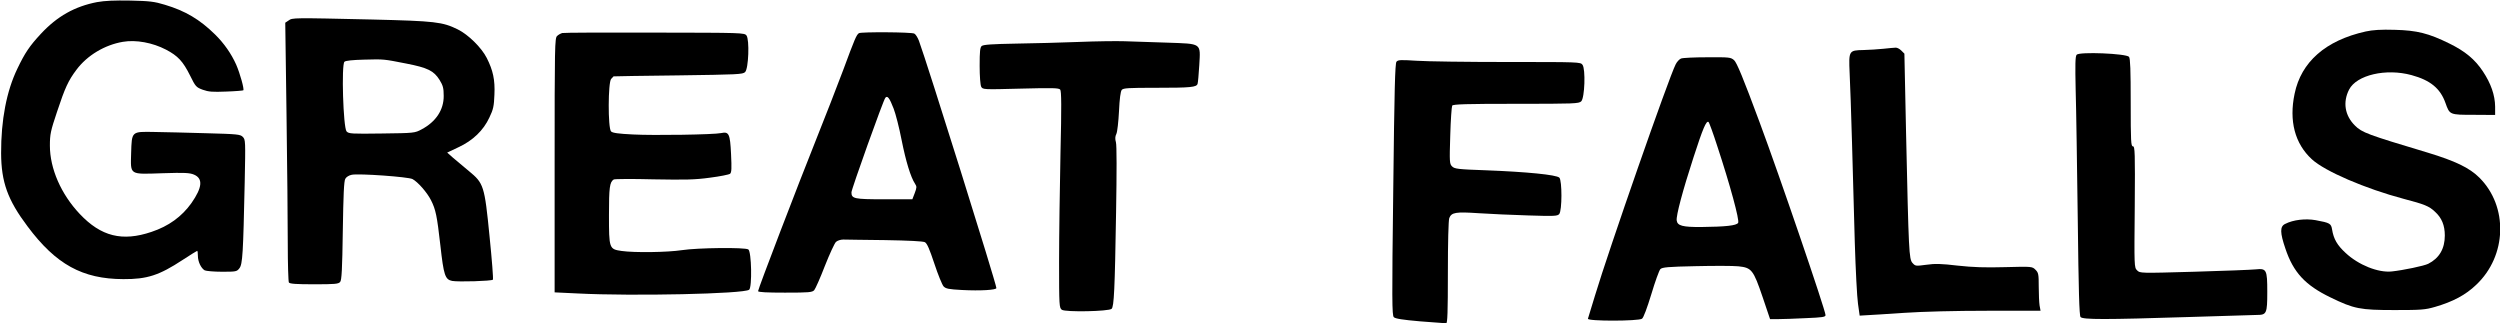 <svg preserveAspectRatio="xMidYMid meet" viewBox="0 0 1794 232" height="232pt" width="1794pt" xmlns="http://www.w3.org/2000/svg" version="1.0">

<g stroke="none" fill="#000000" transform="translate(0,232) scale(0.1,-0.1)">
<path d="M697 2305 c-160 -31 -286 -101 -404 -228 -80 -86 -114 -136 -168
-249 -78 -161 -118 -370 -117 -608 1 -207 47 -335 190 -525 203 -272 393 -377
687 -378 171 -1 257 27 426 138 55 36 102 65 104 65 3 0 5 -16 5 -35 0 -43 23
-90 49 -105 11 -5 67 -10 125 -10 99 0 106 1 124 25 23 29 27 107 38 616 6
298 6 307 -14 327 -18 18 -38 20 -263 26 -134 4 -301 8 -371 9 -166 3 -162 6
-167 -152 -4 -160 -16 -152 228 -144 156 5 192 3 223 -10 66 -28 60 -92 -18
-204 -70 -98 -164 -166 -287 -207 -210 -71 -362 -33 -515 129 -134 142 -214
325 -214 490 0 81 5 105 51 242 57 172 81 225 140 303 77 103 203 178 333 200
94 16 213 -6 309 -56 86 -45 122 -84 173 -186 39 -79 43 -84 91 -102 42 -15
70 -17 168 -13 65 2 120 7 123 9 8 8 -24 122 -51 184 -35 78 -86 152 -152 217
-110 108 -213 169 -360 213 -75 23 -111 27 -248 30 -113 2 -183 -1 -238 -11z"></path>
<path d="M2071 2173 l-24 -16 9 -656 c5 -361 9 -777 9 -926 0 -148 4 -276 8
-282 6 -10 54 -13 181 -13 149 0 175 2 187 17 11 13 15 90 19 367 4 256 8 357
18 373 7 13 26 25 47 29 53 10 404 -15 435 -31 38 -20 105 -96 133 -152 34
-67 43 -112 67 -323 24 -216 34 -246 85 -256 45 -8 282 -1 292 9 4 4 -7 144
-24 311 -36 366 -42 381 -149 469 -38 31 -88 73 -112 94 l-43 38 80 38 c104
48 180 121 223 214 28 58 33 82 36 164 5 106 -10 174 -55 263 -38 75 -133 168
-208 205 -110 54 -161 60 -615 71 -573 13 -571 13 -599 -7z m844 -309 c154
-30 198 -52 239 -117 25 -41 30 -59 30 -115 1 -100 -56 -186 -158 -240 -50
-27 -53 -27 -286 -30 -219 -3 -237 -2 -253 15 -24 27 -38 481 -15 500 9 8 60
13 139 15 148 4 140 4 304 -28z"></path>
<path d="M16976 2094 c-287 -64 -463 -218 -510 -447 -41 -195 2 -358 124 -470
93 -86 384 -211 659 -284 149 -39 182 -52 224 -92 49 -44 71 -98 71 -171 0
-95 -40 -163 -119 -203 -30 -15 -178 -46 -262 -55 -97 -10 -238 46 -331 133
-60 55 -86 100 -97 168 -7 43 -15 48 -118 67 -73 13 -161 3 -219 -27 -38 -18
-37 -63 2 -177 57 -171 143 -263 323 -350 170 -83 213 -91 462 -91 189 0 218
2 290 23 127 37 218 85 294 158 221 208 231 562 23 769 -71 71 -174 120 -372
180 -434 130 -471 144 -521 194 -73 72 -88 168 -42 258 54 105 265 154 448
104 136 -37 207 -96 244 -201 30 -84 29 -84 203 -84 l153 -1 0 60 c-1 82 -30
166 -88 253 -58 87 -127 144 -241 200 -148 73 -232 94 -391 98 -100 3 -159 -1
-209 -12z"></path>
<path d="M4035 2083 c-11 -3 -28 -12 -37 -21 -17 -14 -18 -71 -18 -927 l0
-913 168 -8 c391 -20 1192 -3 1228 27 22 18 17 274 -6 289 -24 16 -365 12
-476 -5 -104 -16 -341 -19 -433 -6 -90 13 -91 17 -91 258 0 199 5 236 34 255
6 4 135 5 286 1 227 -4 298 -3 405 12 71 9 136 22 144 28 11 10 12 37 7 142
-7 145 -15 162 -71 150 -51 -11 -482 -18 -632 -10 -105 5 -148 11 -158 22 -23
22 -22 355 1 377 8 9 16 17 17 18 1 1 210 4 464 7 426 6 464 7 480 24 25 25
32 232 10 262 -15 20 -28 20 -659 21 -354 1 -652 0 -663 -3z"></path>
<path d="M6164 2082 c-18 -11 -30 -40 -113 -264 -44 -117 -131 -341 -194 -498
-129 -322 -417 -1073 -417 -1089 0 -8 63 -11 193 -11 172 0 196 2 210 18 8 9
43 87 76 173 34 86 70 164 80 173 11 10 34 17 52 17 19 -1 153 -2 299 -4 173
-3 273 -8 287 -15 16 -9 33 -49 68 -154 26 -79 56 -152 66 -163 16 -17 37 -21
132 -26 133 -7 247 0 247 14 0 30 -497 1615 -556 1775 -9 23 -23 46 -33 51
-19 11 -381 13 -397 3z m249 -542 c14 -36 40 -137 57 -225 31 -155 65 -266 96
-313 14 -21 13 -28 -2 -68 l-17 -44 -203 0 c-215 0 -234 4 -234 50 0 22 228
660 243 678 15 19 30 0 60 -78z"></path>
<path d="M7740 2019 c-124 -5 -327 -10 -452 -12 -165 -3 -231 -7 -243 -17 -12
-10 -15 -37 -15 -142 0 -76 5 -138 11 -150 11 -21 15 -21 283 -14 230 6 274 5
284 -7 9 -11 10 -119 2 -458 -5 -244 -10 -593 -10 -776 0 -319 1 -332 20 -346
25 -18 338 -12 357 7 17 16 23 133 32 691 5 292 5 482 -1 504 -7 24 -6 42 3
60 7 14 15 87 19 163 4 88 11 143 20 153 11 13 47 15 245 15 252 0 292 4 299
29 3 9 8 68 12 132 9 163 22 154 -232 163 -110 3 -246 8 -304 10 -58 2 -206 0
-330 -5z"></path>
<path d="M13515 1970 c-38 -4 -102 -8 -142 -9 -106 -2 -107 -4 -100 -166 4
-71 11 -294 17 -495 6 -201 15 -525 20 -720 6 -195 16 -393 23 -440 l12 -85
50 3 c28 1 149 9 269 17 133 9 368 15 599 15 l380 0 -7 38 c-3 20 -6 81 -6
135 0 89 -2 100 -23 121 -24 24 -25 24 -218 19 -145 -4 -231 -1 -341 11 -119
14 -162 15 -225 6 -76 -10 -78 -10 -99 13 -25 29 -27 76 -46 932 l-12 570 -22
22 c-13 13 -31 22 -41 21 -10 0 -49 -4 -88 -8z"></path>
<path d="M14902 1927 c-10 -11 -11 -70 -7 -253 4 -132 10 -548 15 -927 6 -518
11 -691 20 -702 16 -19 175 -19 775 0 248 8 469 15 492 15 68 0 73 11 73 165
0 161 -5 170 -84 162 -28 -3 -226 -11 -440 -17 -388 -11 -390 -11 -410 10 -21
20 -21 27 -17 455 3 393 1 435 -13 435 -14 0 -16 33 -16 313 0 235 -3 317 -12
329 -19 24 -358 38 -376 15z"></path>
<path d="M12063 1900 c-12 -5 -29 -23 -38 -41 -49 -94 -482 -1336 -579 -1659
-26 -85 -49 -161 -51 -167 -6 -19 364 -18 388 0 11 7 37 78 67 176 27 90 56
171 65 180 13 13 55 17 253 21 130 3 268 3 307 -1 95 -10 107 -25 174 -222
l53 -157 57 0 c31 0 120 3 199 7 121 5 142 8 142 22 -1 36 -329 997 -474 1386
-117 316 -163 426 -182 443 -24 21 -33 22 -192 21 -92 0 -177 -4 -189 -9z
m260 -628 c92 -279 161 -533 150 -551 -12 -20 -90 -28 -263 -30 -136 -1 -173
9 -178 47 -5 34 43 214 120 451 68 210 92 266 108 256 5 -3 33 -80 63 -173z"></path>
<path d="M10021 1877 c-10 -13 -15 -199 -23 -917 -10 -797 -9 -903 4 -916 11
-11 63 -19 189 -30 96 -7 180 -14 187 -14 9 0 12 79 12 364 0 215 4 375 10
391 16 41 46 46 210 35 81 -5 241 -13 356 -16 188 -6 210 -5 223 10 21 25 21
240 1 261 -21 21 -238 42 -528 53 -201 7 -224 10 -242 28 -18 18 -19 30 -13
221 3 111 10 208 14 215 7 10 99 13 458 13 419 0 451 1 468 18 25 25 32 231 9
262 -14 20 -26 20 -538 20 -288 0 -582 4 -653 9 -114 7 -132 7 -144 -7z"></path>
</g>
</svg>
